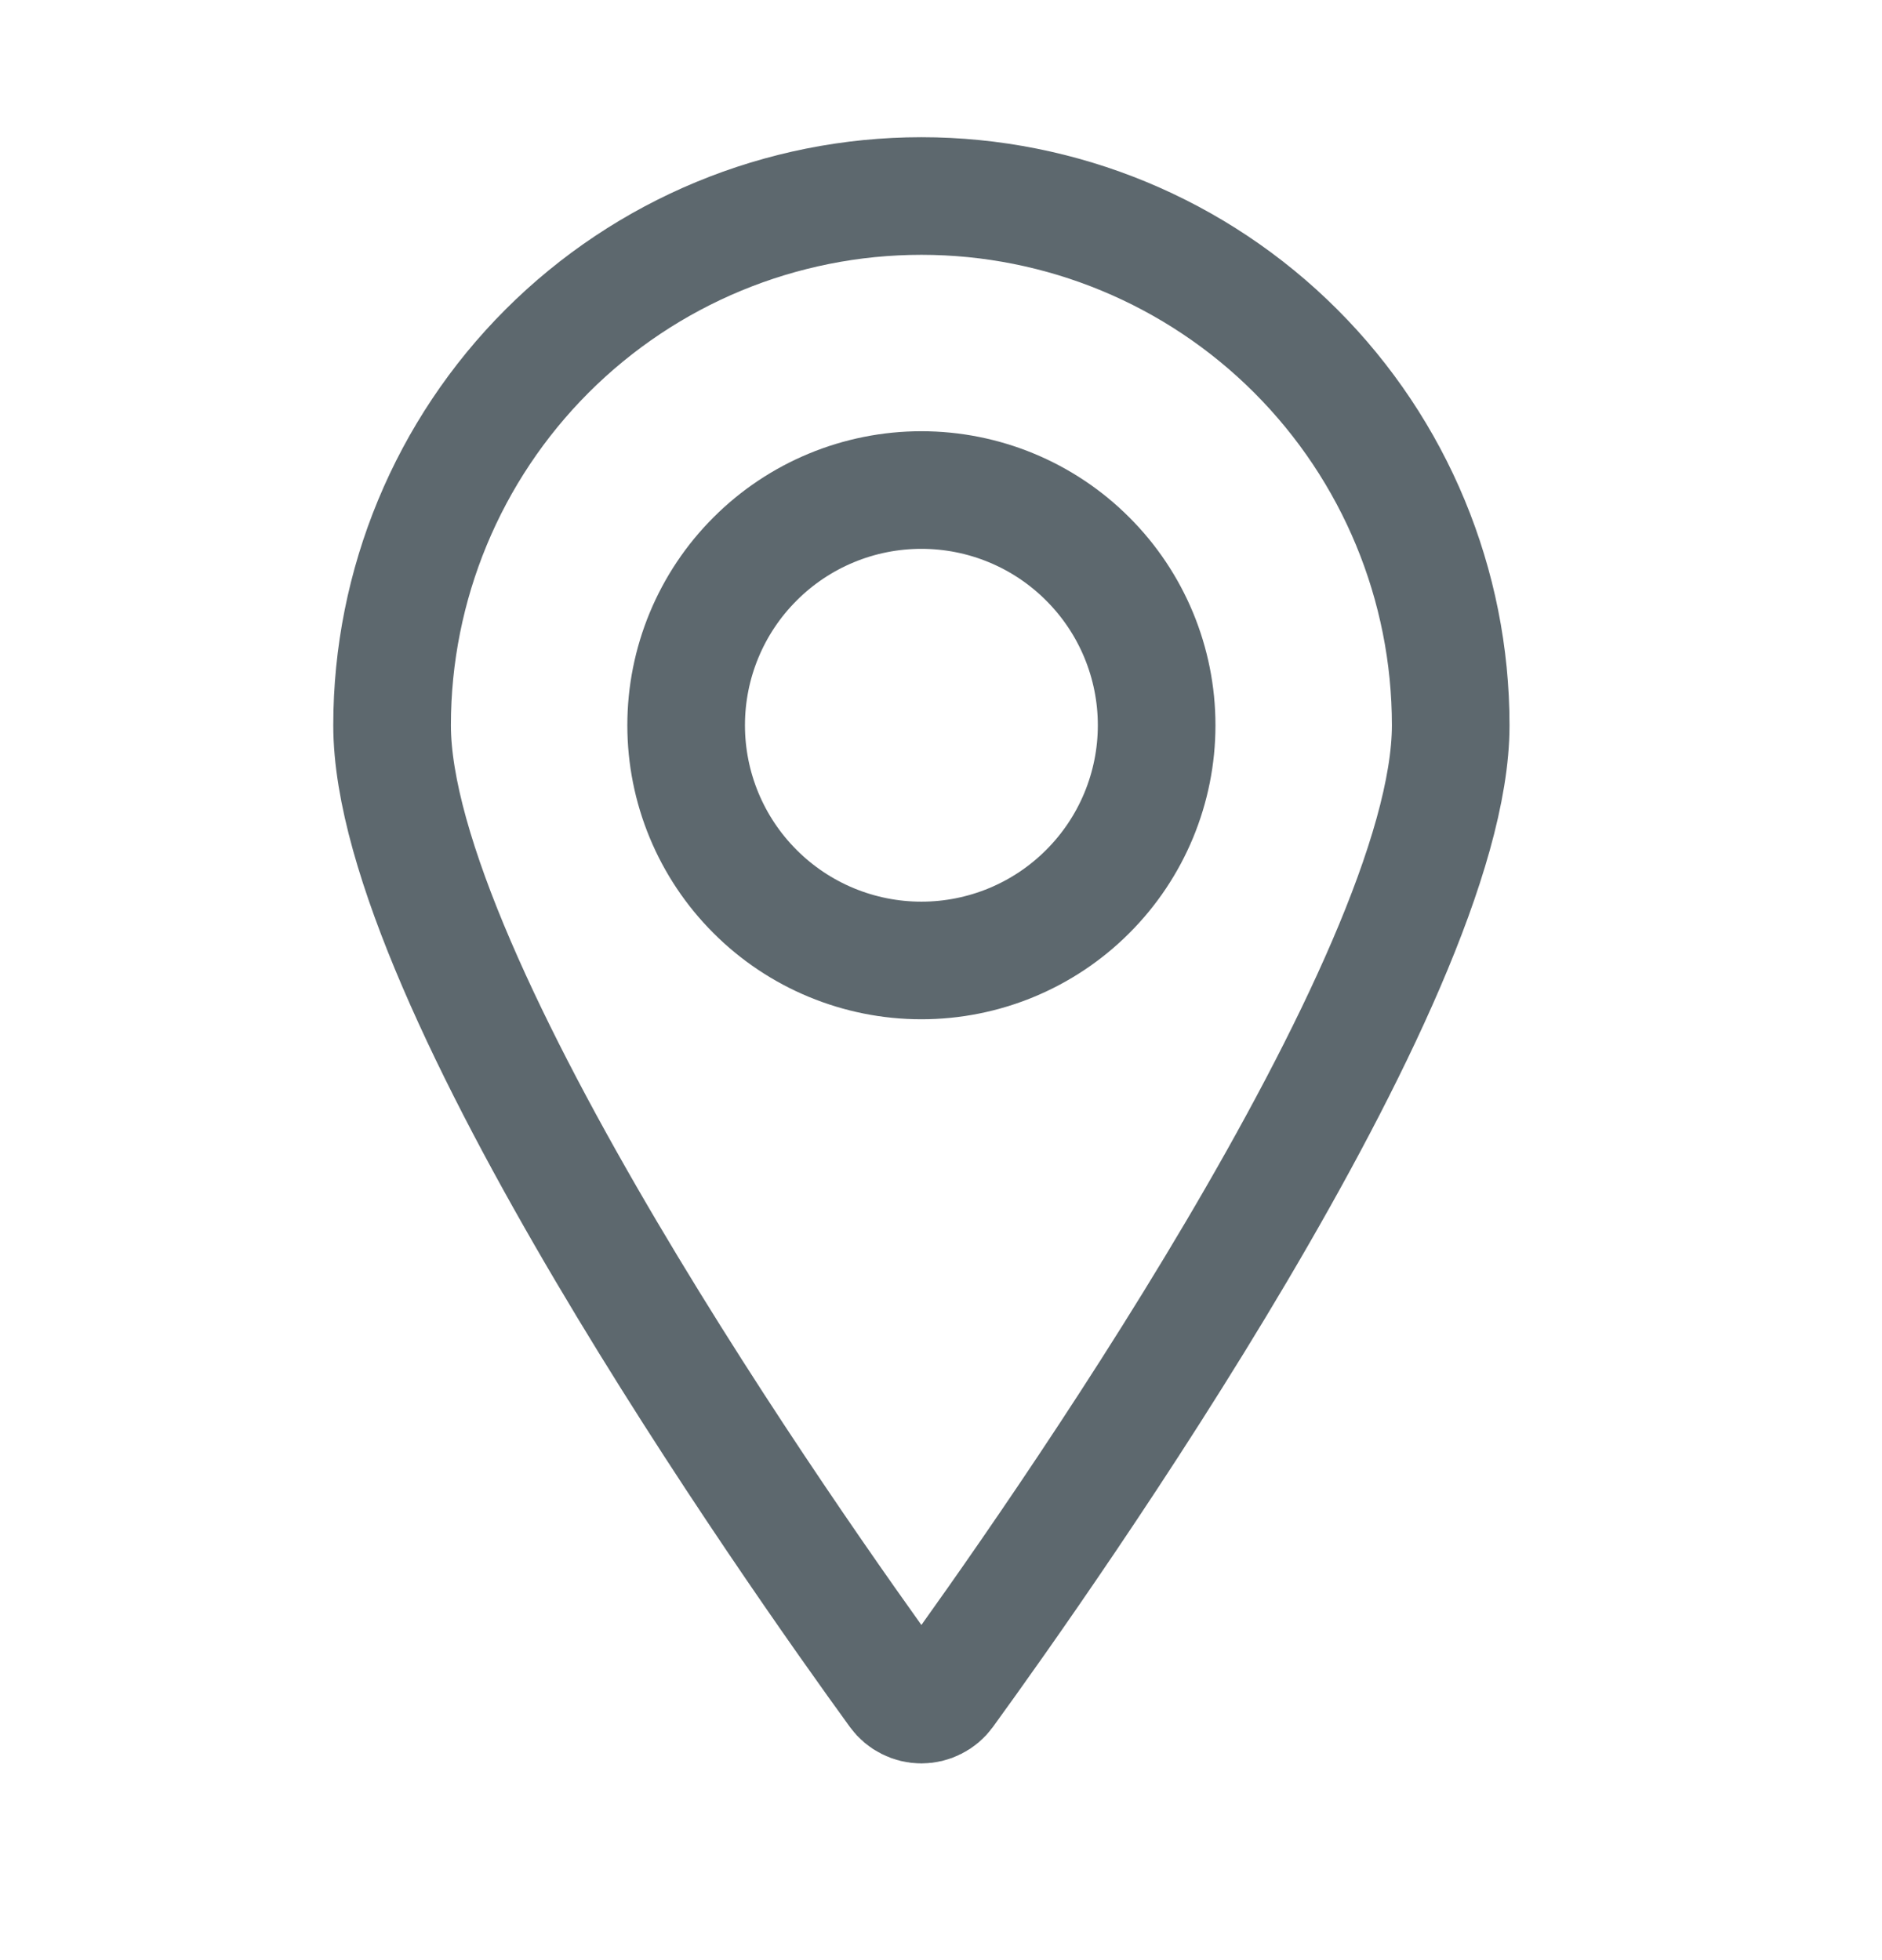<?xml version="1.0" encoding="UTF-8"?> <svg xmlns="http://www.w3.org/2000/svg" width="24" height="25" viewBox="0 0 24 25" fill="none"><path d="M8.75 9.25C8.75 10.046 9.066 10.809 9.629 11.371C10.191 11.934 10.954 12.25 11.75 12.25C12.546 12.25 13.309 11.934 13.871 11.371C14.434 10.809 14.75 10.046 14.75 9.25C14.75 8.454 14.434 7.691 13.871 7.129C13.309 6.566 12.546 6.25 11.75 6.25C10.954 6.25 10.191 6.566 9.629 7.129C9.066 7.691 8.75 8.454 8.75 9.25V9.25Z" stroke="#5D686E" stroke-width="1.5" stroke-linecap="round" stroke-linejoin="round"></path><path d="M11.75 2.5C13.54 2.5 15.257 3.211 16.523 4.477C17.789 5.743 18.5 7.46 18.5 9.25C18.5 12.501 13.368 19.777 12.054 21.587C12.019 21.635 11.973 21.674 11.92 21.7C11.868 21.727 11.809 21.741 11.75 21.741C11.691 21.741 11.632 21.727 11.58 21.7C11.527 21.674 11.481 21.635 11.446 21.587C10.132 19.777 5 12.501 5 9.25C5 7.46 5.711 5.743 6.977 4.477C8.243 3.211 9.96 2.5 11.75 2.5V2.5Z" stroke="#5D686E" stroke-width="1.5" stroke-linecap="round" stroke-linejoin="round"></path></svg> 